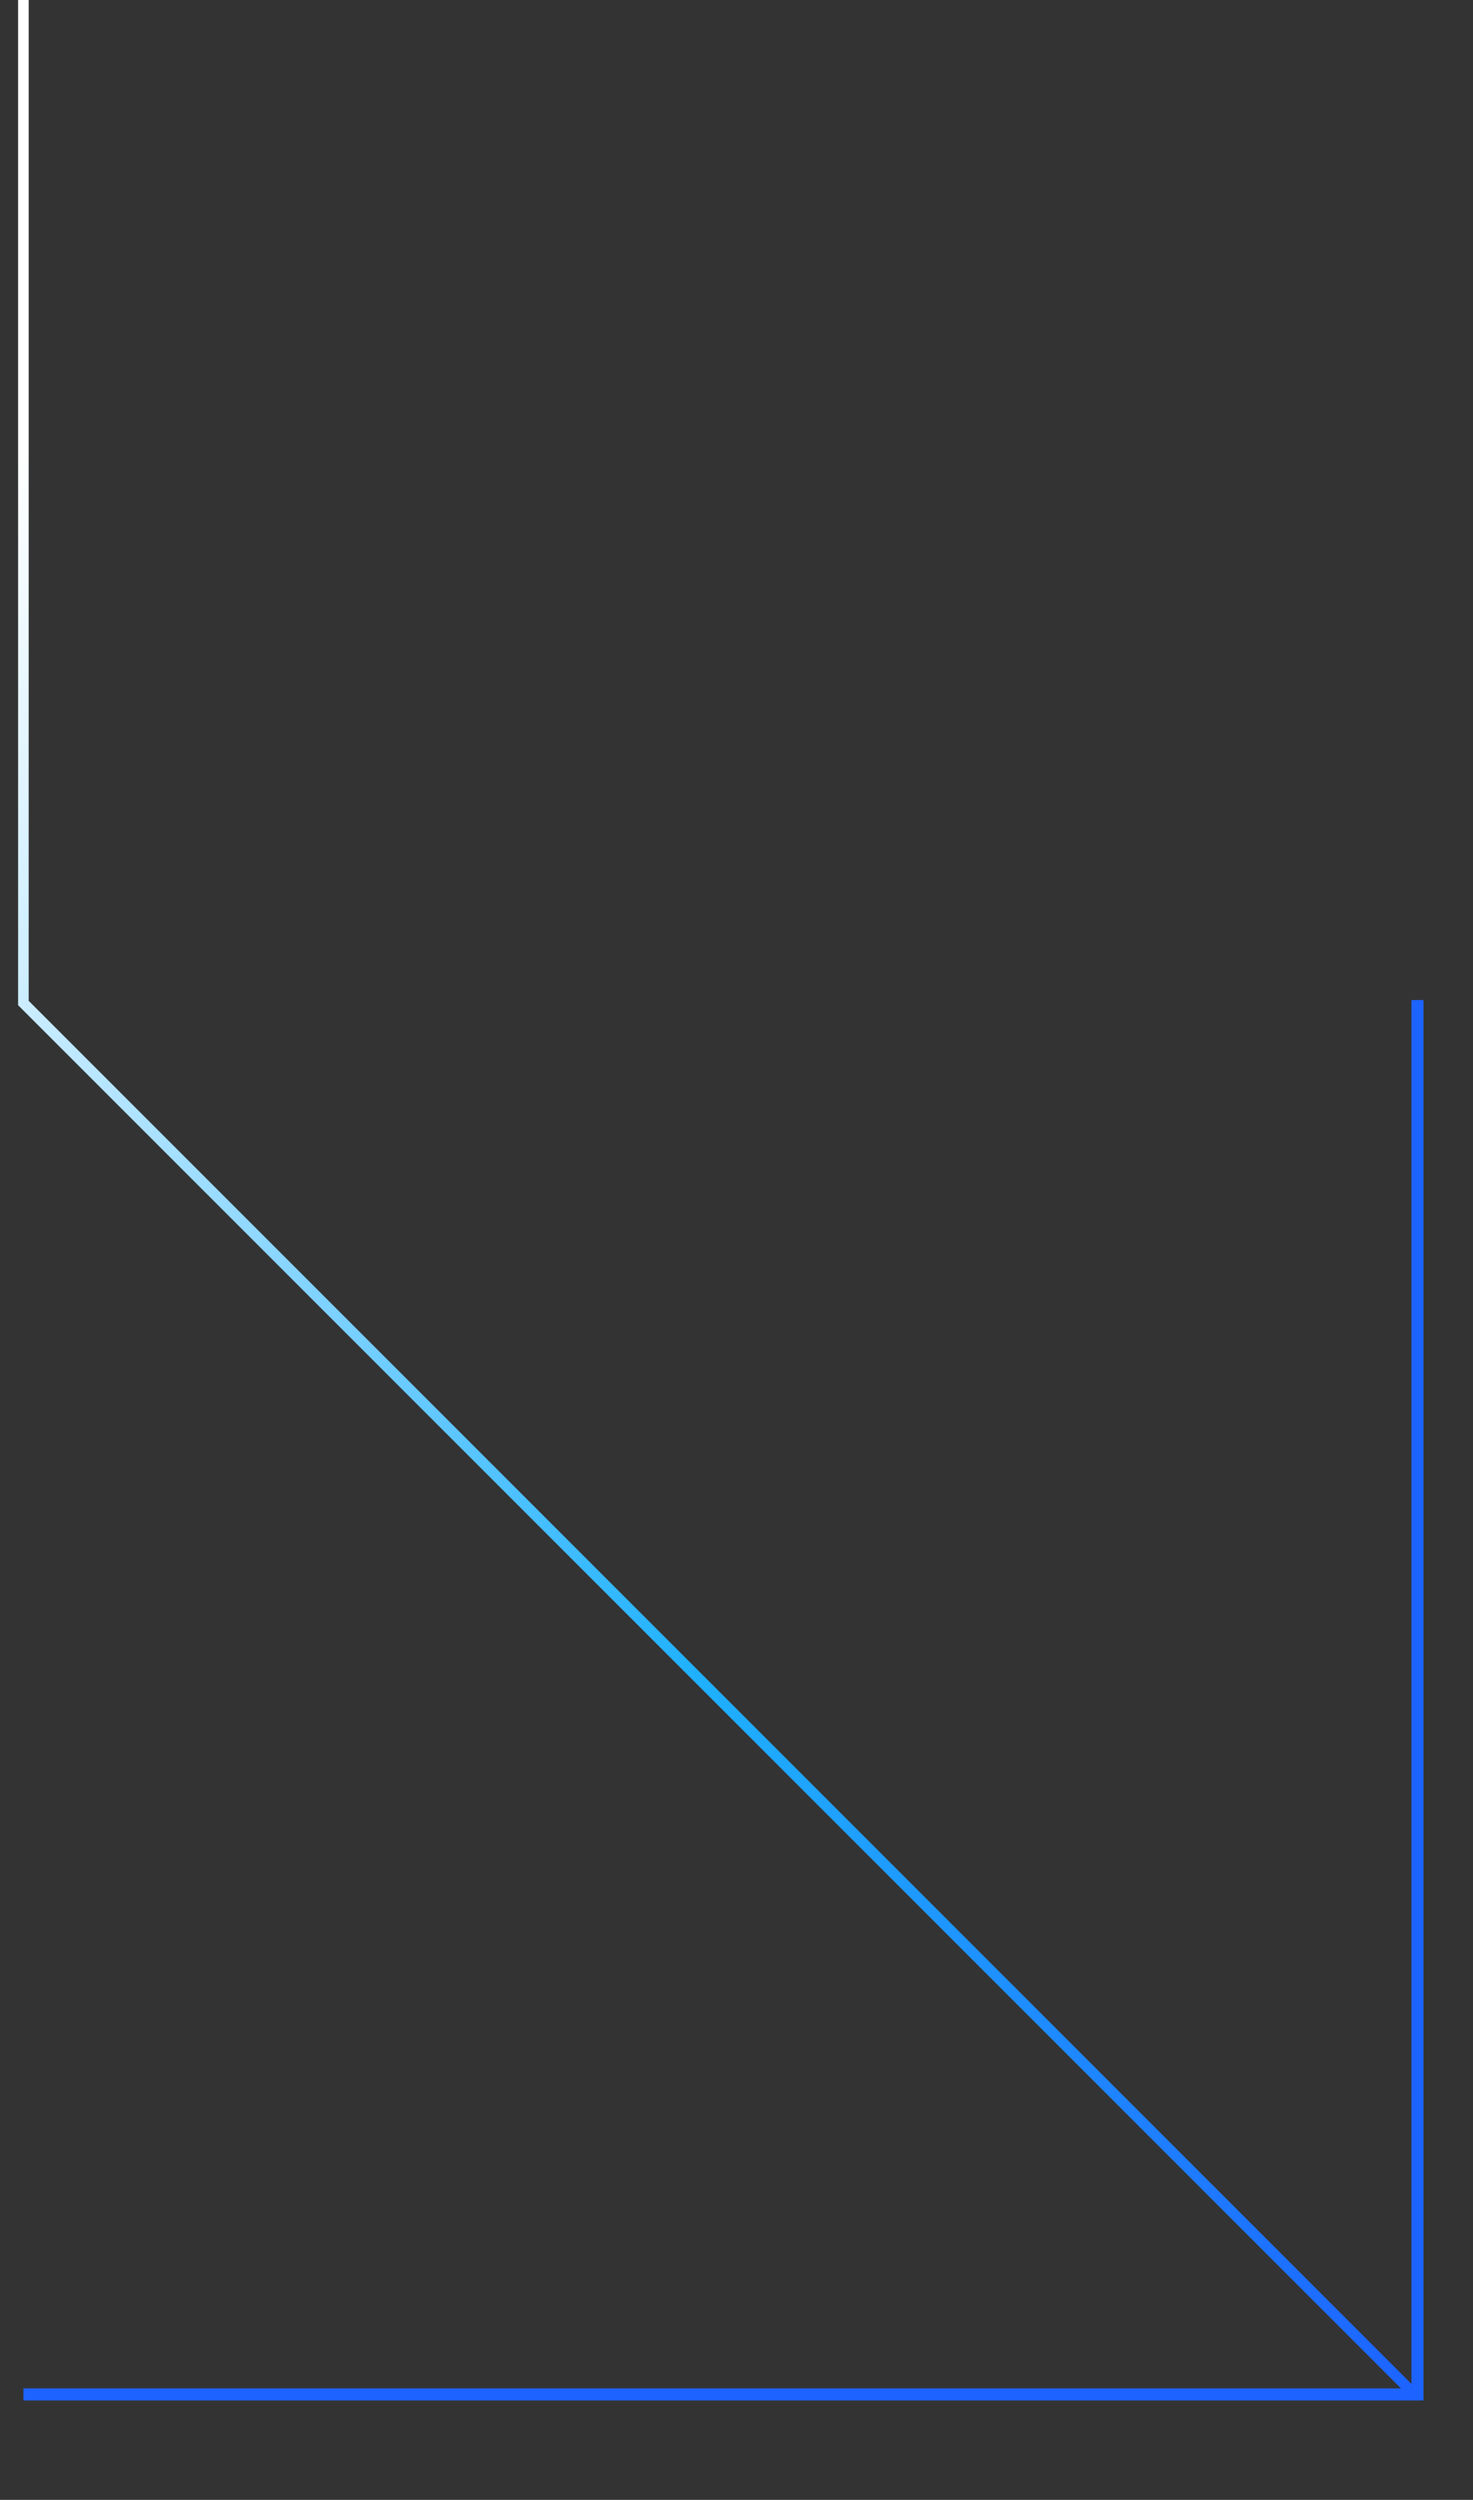 <?xml version="1.0" encoding="UTF-8"?> <svg xmlns="http://www.w3.org/2000/svg" xmlns:xlink="http://www.w3.org/1999/xlink" width="122" height="207" viewBox="0 0 122 207"><rect x="0" y="0" width="122" height="207" fill="#333333" stroke="none"/><defs><clipPath id="clip-path"><rect id="Rectangle_233" data-name="Rectangle 233" width="122" height="207" transform="translate(180 6731)" fill="#fff" stroke="#707070" stroke-width="1"></rect></clipPath><linearGradient id="linear-gradient" x1="1" y1="1" x2="0.147" y2="0.096" gradientUnits="objectBoundingBox"><stop offset="0" stop-color="#1d63ff"></stop><stop offset="0.453" stop-color="#1fb1ff"></stop><stop offset="1" stop-color="#fff"></stop></linearGradient></defs><g id="Groupe_de_masques_44" data-name="Groupe de masques 44" transform="translate(-180 -6731)" clip-path="url(#clip-path)"><g id="Groupe_270" data-name="Groupe 270" transform="translate(0 -1115.001)"><g id="Groupe_268" data-name="Groupe 268" transform="translate(297.401 7928.808) rotate(45)"><path id="Tracé_58" data-name="Tracé 58" d="M0,81.644,81.644,0l81.644,81.644" transform="translate(81.644 0) rotate(90)" fill="none" stroke="#1d63ff" stroke-width="1"></path></g><path id="Tracé_89" data-name="Tracé 89" d="M6653.439,8044.176,6538.5,7929.237v-94.595h.876v94.232l114.683,114.682Z" transform="translate(-6357 0)" fill="url(#linear-gradient)"></path></g></g></svg> 